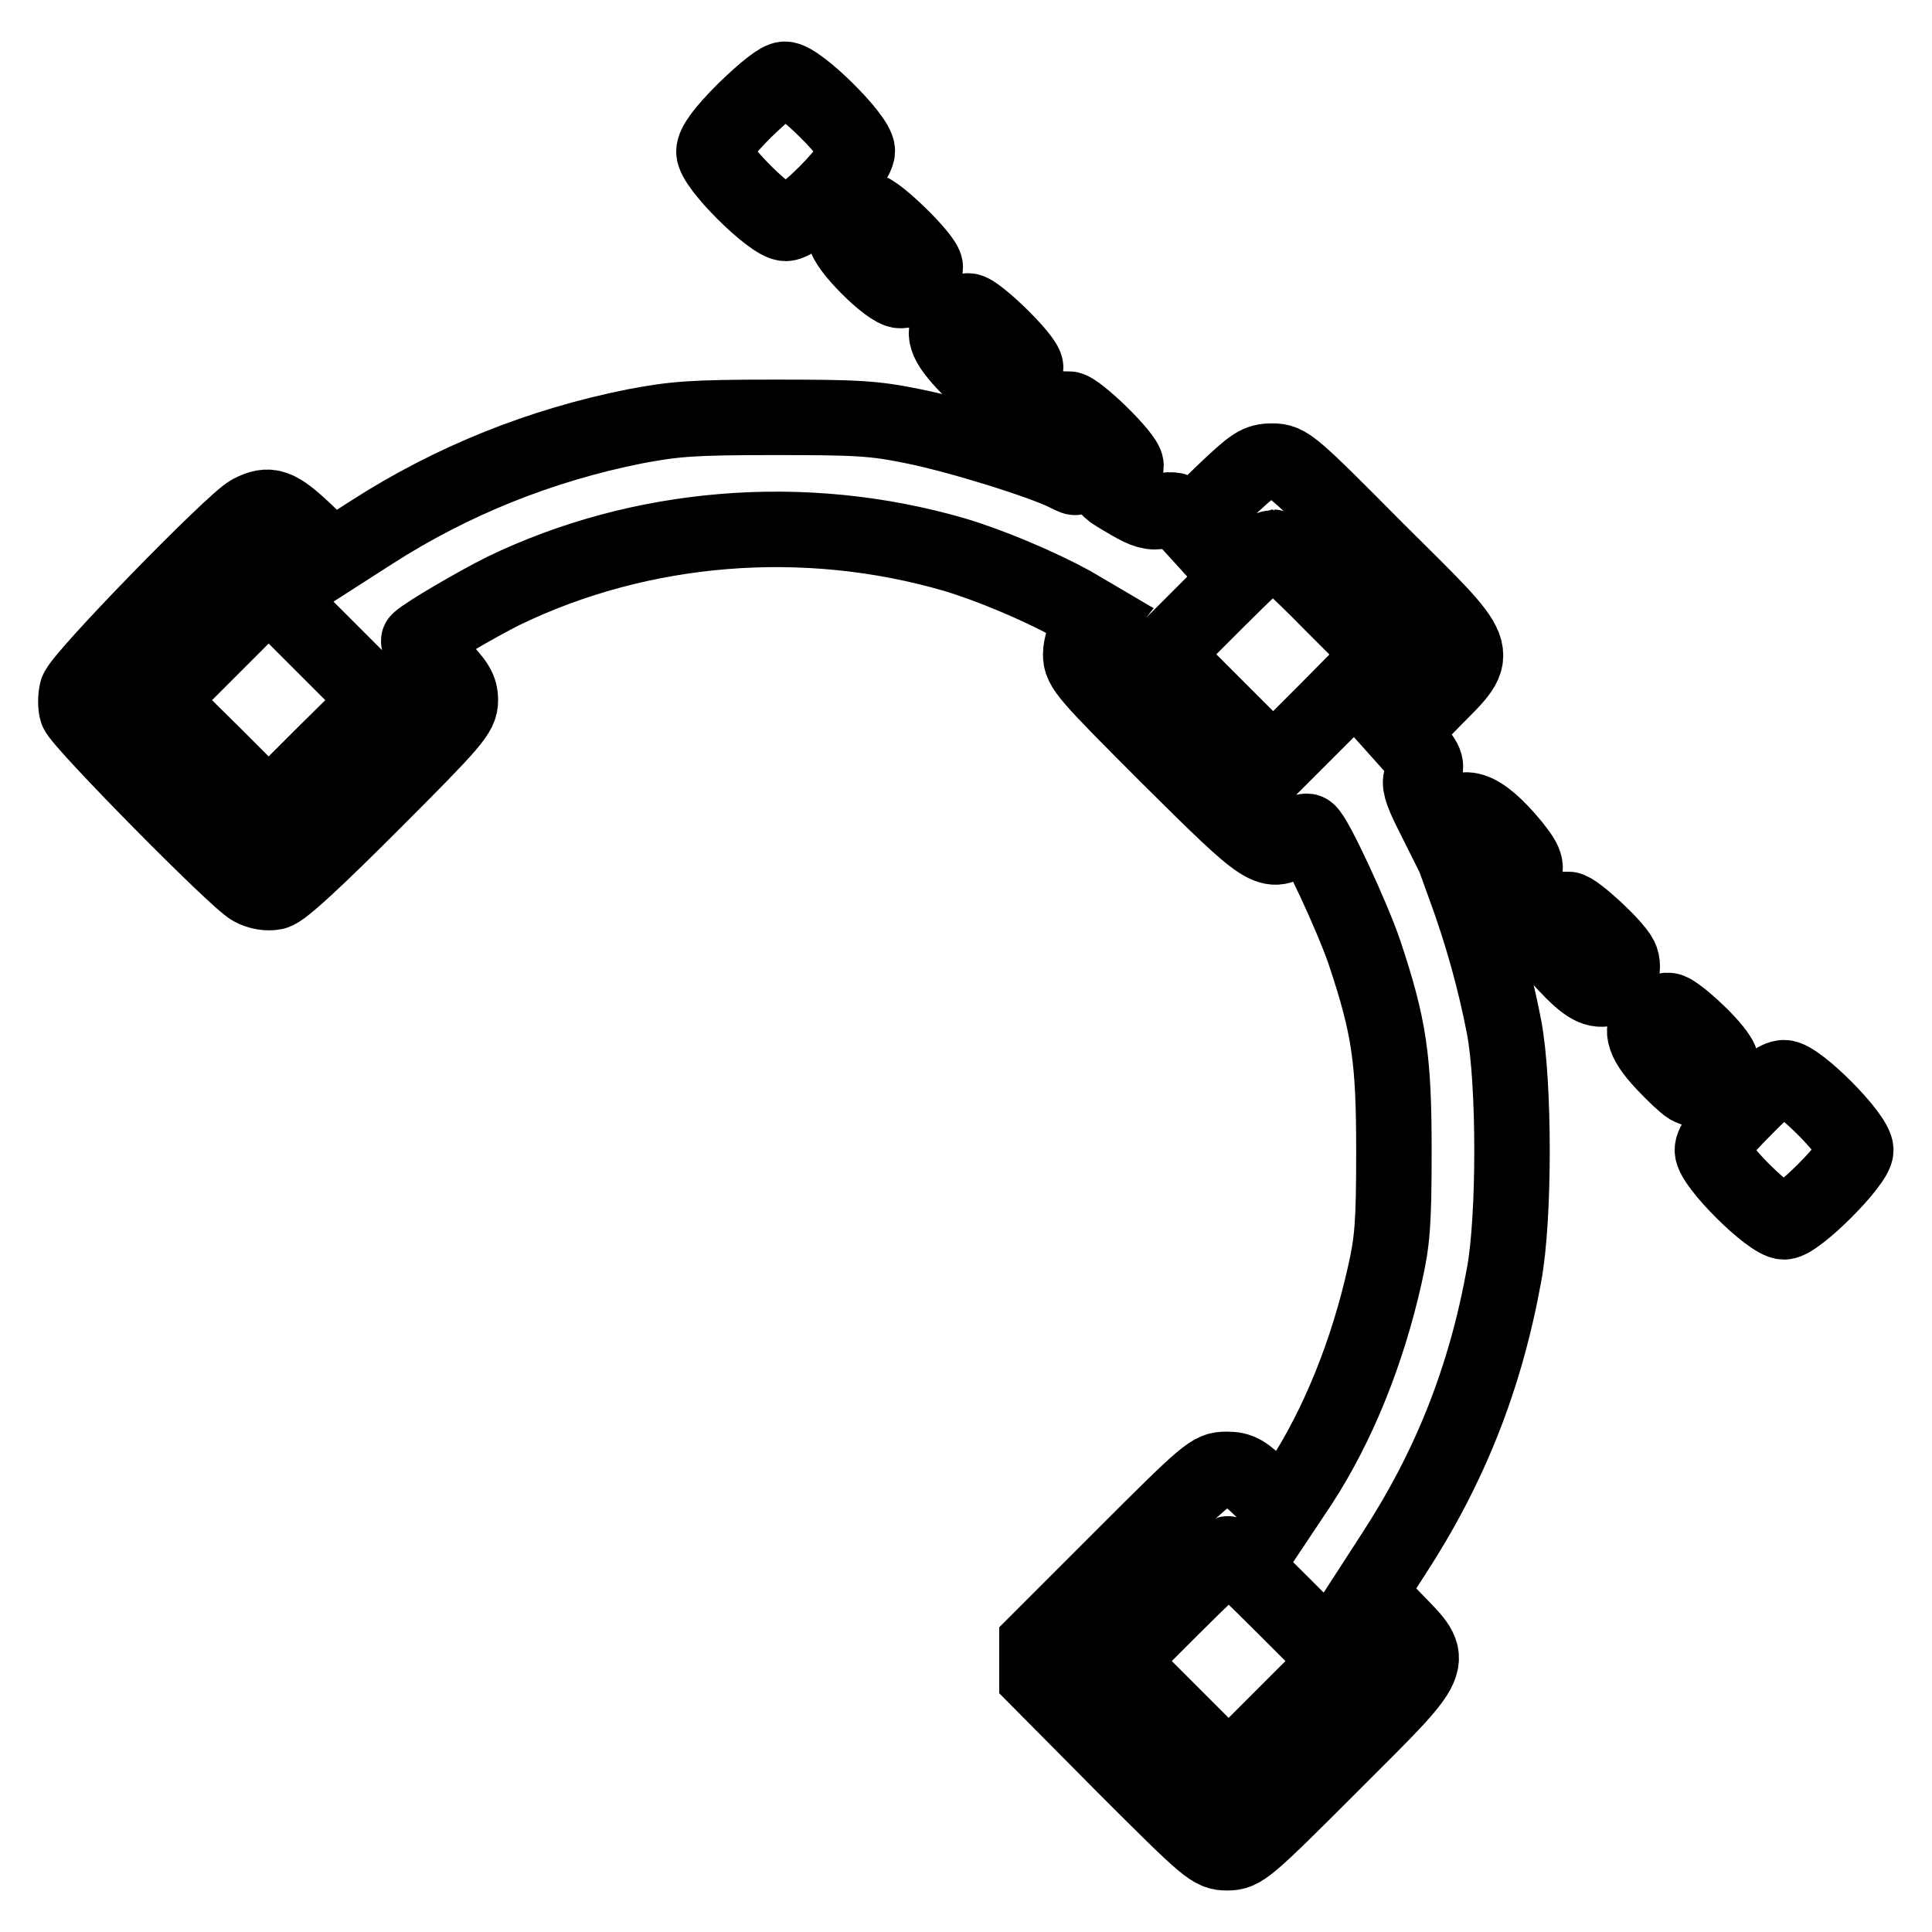 <?xml version="1.0" encoding="utf-8"?>
<!-- Svg Vector Icons : http://www.onlinewebfonts.com/icon -->
<!DOCTYPE svg PUBLIC "-//W3C//DTD SVG 1.1//EN" "http://www.w3.org/Graphics/SVG/1.1/DTD/svg11.dtd">
<svg version="1.1" xmlns="http://www.w3.org/2000/svg" xmlns:xlink="http://www.w3.org/1999/xlink" x="0px" y="0px" viewBox="0 0 256 256" enable-background="new 0 0 256 256" xml:space="preserve">
<g><g><g><path stroke-width="10" fill-opacity="0" stroke="#000000"  d="M98.7,14.6c-2.9,2.9-4.1,4.6-4.1,5.5c0,1.9,7.7,9.5,9.5,9.5c1.9,0,9.5-7.7,9.5-9.6c0-1.8-7.8-9.5-9.6-9.5C103.3,10.5,101.5,11.9,98.7,14.6z"/><path stroke-width="10" fill-opacity="0" stroke="#000000"  d="M113.1,29c-0.6,0.6-1.1,1.6-1.1,2.2c0,1.5,5.8,7.3,7.3,7.3c1.4,0,3.3-1.7,3.3-3.1c0-1.2-6.5-7.5-7.6-7.5C114.6,27.9,113.7,28.4,113.1,29z"/><path stroke-width="10" fill-opacity="0" stroke="#000000"  d="M126.4,42.2c-1.7,1.7-1.3,3.1,2,6.5c1.9,1.9,3.5,3.1,4.2,3.1c1.4,0,3.3-1.7,3.3-3.1c0-1.2-6.5-7.5-7.6-7.5C127.8,41.2,126.9,41.7,126.4,42.2z"/><path stroke-width="10" fill-opacity="0" stroke="#000000"  d="M139.6,55.5c-1.6,1.6-1.3,3,1.2,5.7c2.1,2.3,2.2,2.4,0.6,1.6c-3.1-1.6-14.3-5.1-20.3-6.3c-5.3-1.1-7.6-1.2-18.5-1.2c-10.9,0-13.2,0.2-18.5,1.2C71.6,59,59.9,63.7,49.3,70.5L44,73.9l-3.5-3.4c-3.7-3.5-4.8-3.9-7.3-2.6C30.9,69.1,10.5,90,10.2,91.6c-0.2,0.8-0.2,2,0,2.6c0.5,1.5,21.1,22.4,23.2,23.5c0.9,0.5,2.1,0.7,3,0.5c1-0.2,5.4-4.3,13-11.9c10.7-10.7,11.6-11.8,11.6-13.5c0-1.5-0.5-2.3-2.9-4.8c-1.6-1.6-2.8-3-2.6-3.1c1.1-1,7.6-4.8,11.2-6.6c18.2-8.8,39.9-10.6,59.8-4.8c4.7,1.4,11.1,4.1,15.5,6.5l3.4,2l-1.1,1.4c-0.6,0.8-1.1,2.2-1.1,3.3c0,1.8,0.7,2.6,11.8,13.7c12.9,12.8,13.3,13.1,16.5,10.6c0.7-0.6,1.6-1,1.8-0.8c0.9,0.5,5.9,11.3,7.5,16c3.3,9.9,3.9,14.1,3.9,26.4c0,9.5-0.2,11.9-1.2,16.3c-2.3,10.3-6.2,20-11.3,27.8l-2.2,3.3l-2.7-2.6c-2.4-2.3-3-2.7-4.8-2.7c-2,0-2.5,0.4-13.6,11.5l-11.5,11.5v2.3v2.3L149,234c11.1,11.1,11.6,11.5,13.6,11.5c2,0,2.5-0.4,13.9-11.8c14.1-14.1,13.8-13.3,8.3-19l-3.5-3.6l3.3-5.1c7.5-11.5,12.2-23.3,14.7-37.1c1.4-7.5,1.4-25.4,0-32.8c-1.2-6.2-2.9-12.4-5.3-18.9l-1.7-4.7l2.8,2.6c3,2.9,4.4,3.2,6,1.6c1.5-1.5,1.3-2.2-0.7-4.7c-4.3-5.2-7-6-8.5-2.7l-0.6,1.5l-1.7-3.4c-1.3-2.6-1.6-3.7-1.2-4.4c0.8-1.5,0.7-1.9-1.1-4l-1.7-1.9l4.3-4.4c6.5-6.6,6.8-5.6-7.5-19.8c-11.3-11.4-11.8-11.8-13.8-11.8c-1.9,0-2.5,0.4-6.5,4.2l-4.3,4.2l-1-1.1c-0.7-0.8-1.4-1-2.8-0.7c-1.4,0.3-2.3,0-4.2-1.1c-1.4-0.8-2.5-1.5-2.6-1.6c-0.1-0.1,0.3-0.6,0.9-1.2c0.6-0.6,1.1-1.5,1.1-2.1c0-1.2-6.5-7.5-7.6-7.5C141,54.4,140.2,54.9,139.6,55.5z M176.1,79.6l7.1,7.1L176,94l-7.3,7.3l-7.3-7.3l-7.3-7.3l7.1-7.1c3.9-3.9,7.3-7.1,7.4-7.1S172.2,75.6,176.1,79.6z M42.9,100l-7.3,7.3l-7.3-7.3L21,92.8l7.3-7.3l7.3-7.3l7.3,7.3l7.3,7.3L42.9,100z M170.3,213l7.1,7.1l-7.3,7.3l-7.3,7.3l-7.3-7.3l-7.3-7.3l7.1-7.1c3.9-3.9,7.3-7.1,7.4-7.1C163,205.8,166.4,209.1,170.3,213z"/><path stroke-width="10" fill-opacity="0" stroke="#000000"  d="M205.9,121.4c-1.9,1.3-1.5,3.1,1.5,6.3c2.9,3.1,4.1,3.7,5.8,3.2c1.4-0.5,2.2-2.6,1.5-4c-0.8-1.6-6-6.4-6.9-6.4C207.4,120.6,206.5,121,205.9,121.4z"/><path stroke-width="10" fill-opacity="0" stroke="#000000"  d="M219.1,134.7c-1.9,1.3-1.5,3.1,1.3,6.1c1.4,1.5,2.9,2.9,3.4,3.2c2.5,1.4,5.5-1.6,3.9-4c-1.3-2.1-5.8-6.1-6.6-6.1C220.7,133.8,219.7,134.2,219.1,134.7z"/><path stroke-width="10" fill-opacity="0" stroke="#000000"  d="M231,147c-2.9,2.9-4.1,4.5-4.1,5.4c0,1.9,7.7,9.5,9.5,9.5c1.7,0,9.5-7.8,9.5-9.5c0-1.9-7.7-9.6-9.5-9.6C235.5,142.8,234,143.9,231,147z"/></g></g></g>
</svg>